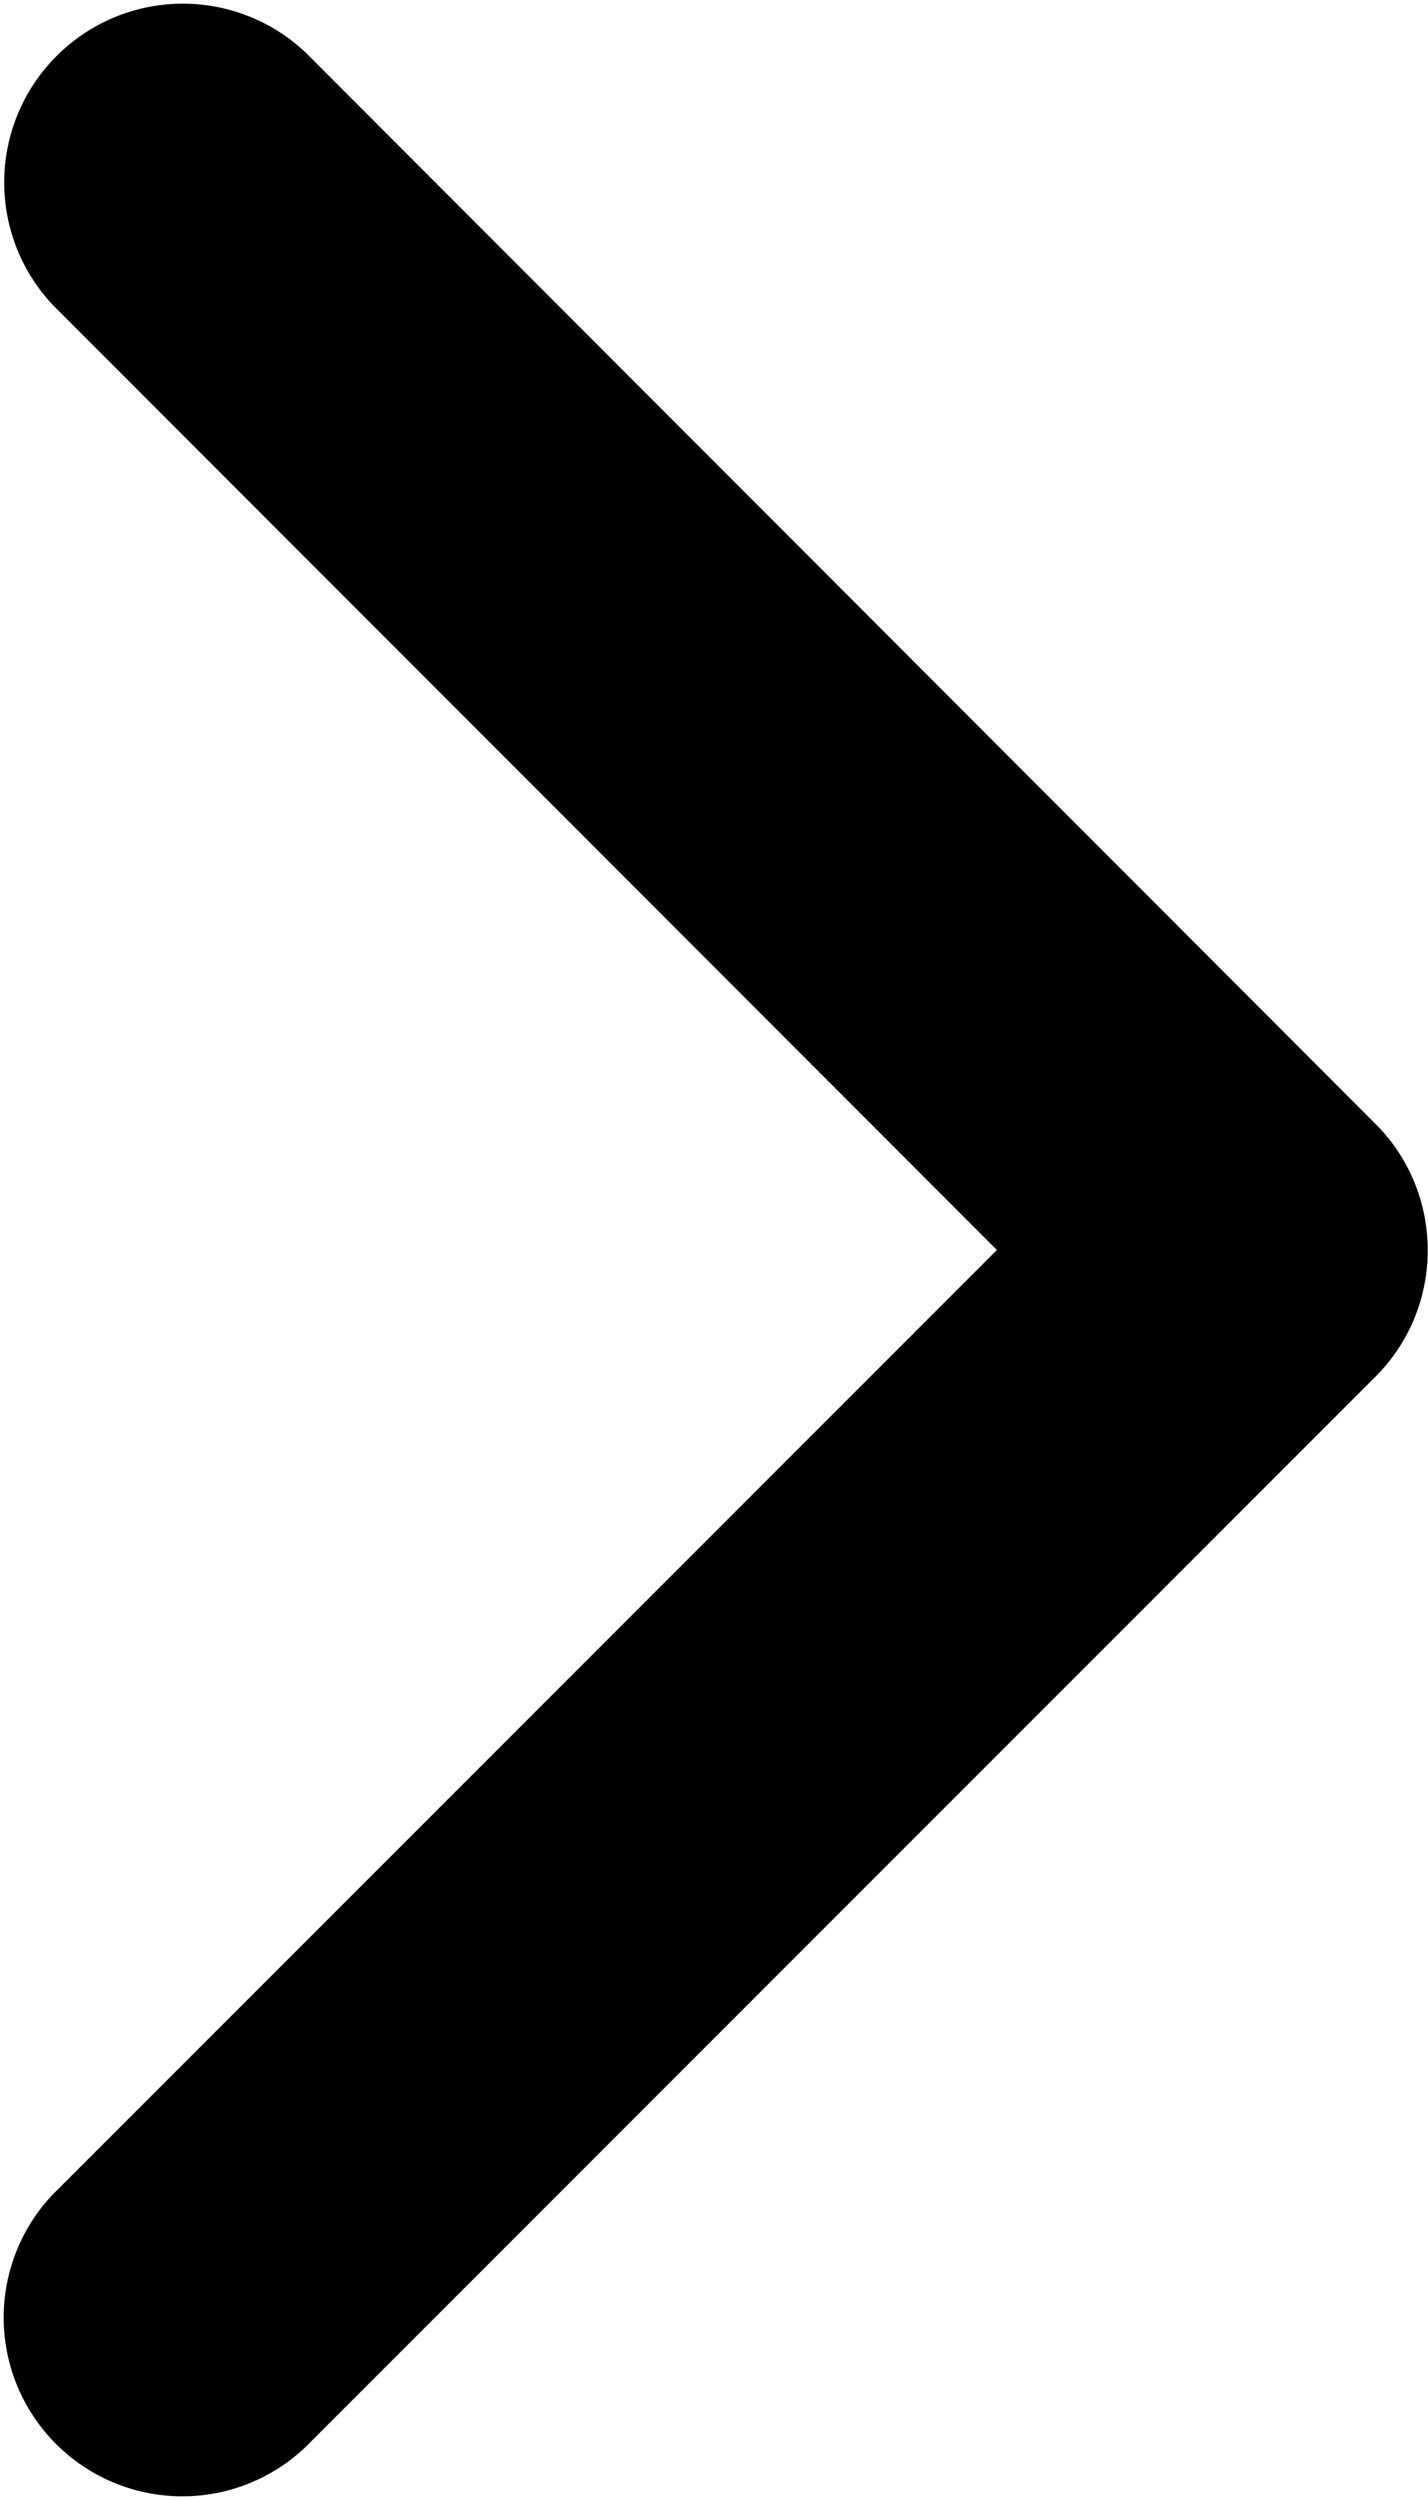 <svg width="8" height="14" xmlns="http://www.w3.org/2000/svg">
    <path
        d="M7.706 6.294c.39.39.39 1.025 0 1.415l-5.998 5.998a1.001 1.001 0 0 1-1.415-1.415L5.585 7 .296 1.708A1.001 1.001 0 0 1 1.711.293l5.995 6.001Z"
        fill="black" />
</svg>